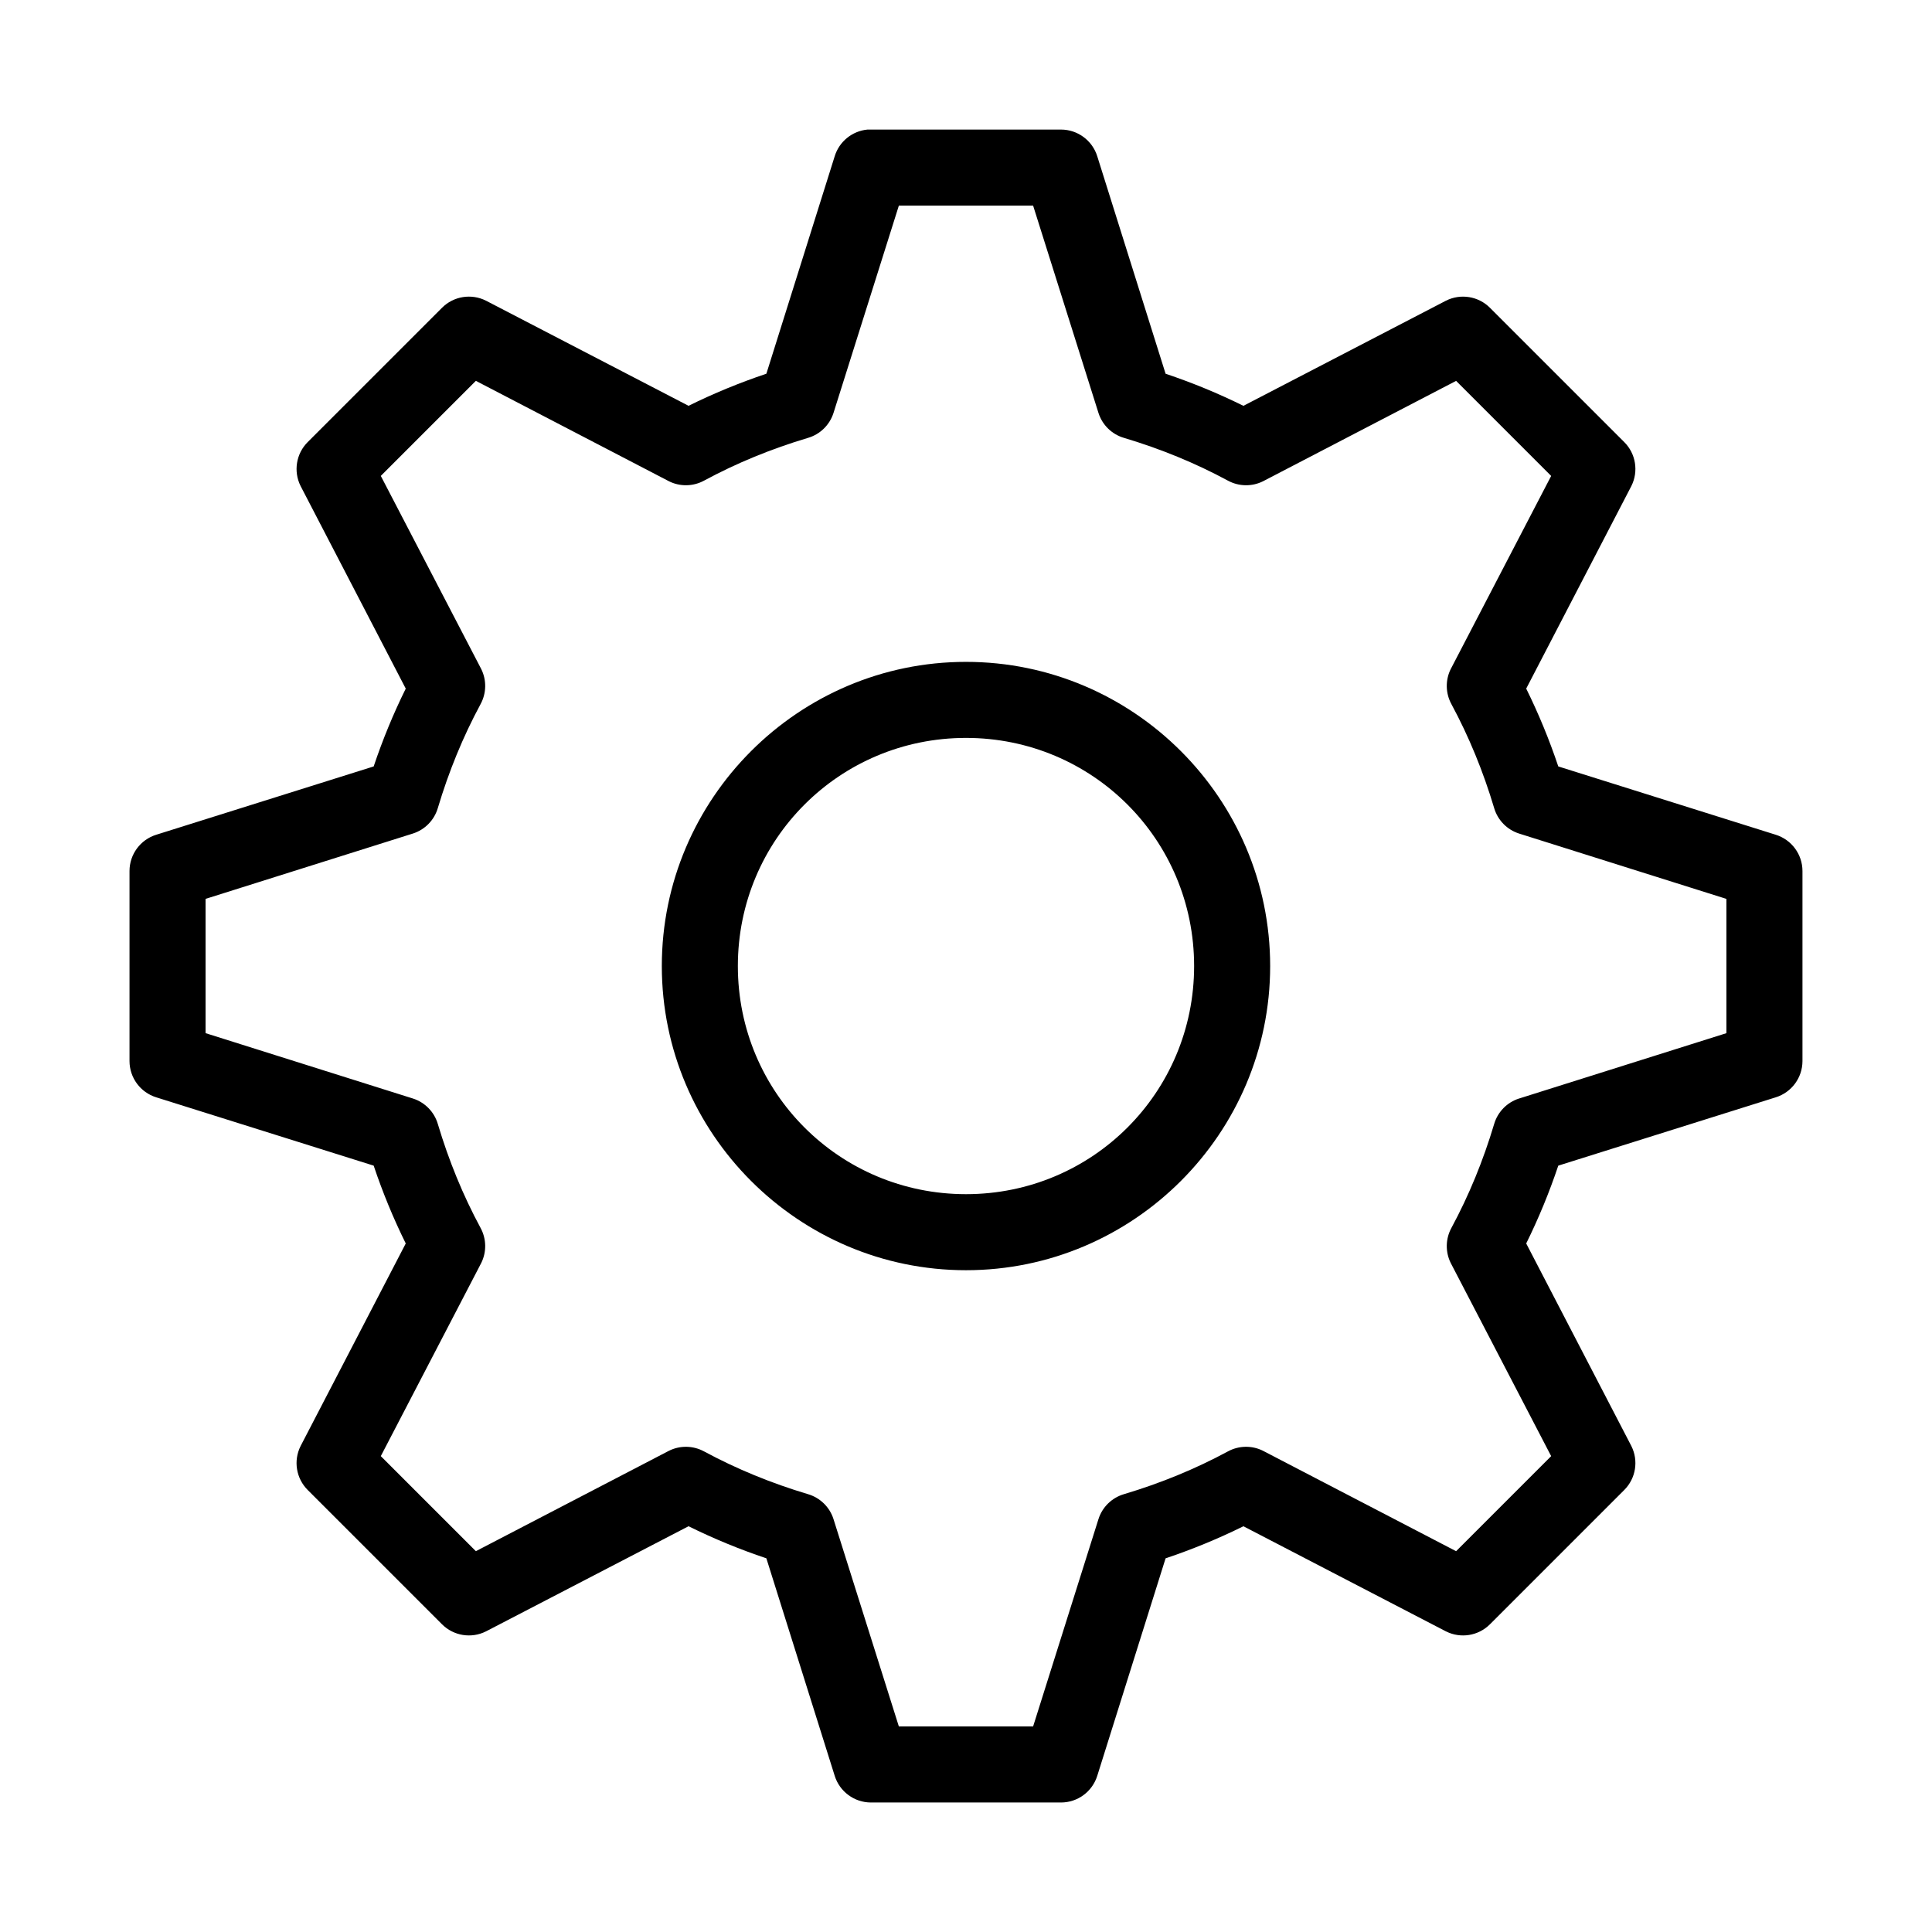 <?xml version="1.0" encoding="UTF-8"?>
<!-- Uploaded to: SVG Repo, www.svgrepo.com, Generator: SVG Repo Mixer Tools -->
<svg fill="#000000" width="800px" height="800px" version="1.1" viewBox="144 144 512 512" xmlns="http://www.w3.org/2000/svg">
 <path d="m373.86 178.34c-4.051 0.395-7.469 3.191-8.66 7.082l-18.105 57.621c-7.094 2.379-13.965 5.211-20.625 8.5l-53.688-27.863c-3.883-1.949-8.578-1.188-11.648 1.887l-35.582 35.582c-3.078 3.07-3.836 7.766-1.891 11.652l27.867 53.688c-3.289 6.66-6.121 13.531-8.5 20.625l-57.625 18.102c-4.207 1.309-7.074 5.199-7.082 9.602v50.383c0.008 4.406 2.875 8.293 7.082 9.602l57.625 18.105c2.379 7.094 5.211 13.965 8.5 20.625l-27.867 53.684c-1.949 3.887-1.188 8.582 1.891 11.652l35.582 35.582c3.07 3.074 7.766 3.836 11.648 1.887l53.688-27.867c6.66 3.289 13.531 6.125 20.625 8.5l18.105 57.621v0.004c1.309 4.207 5.199 7.078 9.605 7.086h50.383-0.004c4.406-0.008 8.297-2.879 9.605-7.086l18.105-57.621c7.094-2.379 13.965-5.211 20.625-8.5l53.688 27.867v-0.004c3.883 1.949 8.582 1.188 11.648-1.887l35.582-35.582c3.078-3.07 3.84-7.766 1.891-11.652l-27.867-53.684c3.289-6.66 6.121-13.531 8.5-20.625l57.625-18.105c4.207-1.309 7.078-5.195 7.086-9.602v-50.383c-0.008-4.402-2.879-8.293-7.086-9.602l-57.625-18.105c-2.379-7.094-5.211-13.965-8.5-20.625l27.867-53.684c1.949-3.887 1.188-8.582-1.891-11.652l-35.582-35.582c-3.066-3.074-7.766-3.836-11.648-1.887l-53.688 27.867c-6.66-3.289-13.531-6.125-20.625-8.504l-18.105-57.621c-1.309-4.207-5.199-7.078-9.605-7.086h-50.383 0.004c-0.316-0.012-0.629-0.012-0.945 0zm8.344 20.152h35.582l17.32 54.945c1.016 3.191 3.551 5.668 6.769 6.609 9.656 2.883 18.914 6.668 27.551 11.336 2.887 1.562 6.352 1.621 9.289 0.16l51.168-26.605 25.191 25.191-26.609 51.168v-0.008c-1.461 2.938-1.402 6.406 0.16 9.289 4.668 8.637 8.453 17.895 11.336 27.551v0.004c0.941 3.215 3.418 5.75 6.609 6.769l54.949 17.316v35.582l-54.945 17.32-0.004-0.004c-3.191 1.016-5.668 3.555-6.609 6.769-2.883 9.656-6.668 18.914-11.336 27.551-1.562 2.887-1.621 6.352-0.16 9.289l26.609 51.168-25.191 25.191-51.168-26.605v-0.004c-2.938-1.465-6.402-1.406-9.289 0.156-8.637 4.668-17.895 8.453-27.551 11.336-3.219 0.941-5.754 3.418-6.769 6.609l-17.32 54.945h-35.582l-17.32-54.945h0.004c-1.02-3.191-3.555-5.668-6.769-6.609-9.656-2.883-18.914-6.668-27.551-11.336h-0.004c-2.887-1.562-6.352-1.621-9.289-0.156l-51.168 26.605-25.191-25.191 26.609-51.168v0.004c1.461-2.938 1.402-6.402-0.156-9.289-4.668-8.637-8.453-17.895-11.336-27.551-0.941-3.215-3.422-5.754-6.613-6.769l-54.945-17.32v-35.582l54.945-17.316c3.191-1.016 5.672-3.555 6.613-6.769 2.883-9.656 6.668-18.914 11.336-27.551 1.559-2.887 1.617-6.352 0.156-9.289l-26.609-51.168 25.191-25.191 51.168 26.605v0.004c2.938 1.465 6.402 1.406 9.289-0.156 8.637-4.668 17.895-8.453 27.551-11.336h0.004c3.215-0.941 5.75-3.418 6.769-6.613l17.32-54.945zm17.793 120.91c-44.398 0-80.609 36.207-80.609 80.609 0 44.398 36.211 80.609 80.609 80.609s80.609-36.207 80.609-80.609c0-44.398-36.211-80.609-80.609-80.609zm0 20.152c33.508 0 60.457 26.945 60.457 60.457 0 33.508-26.949 60.457-60.457 60.457s-60.457-26.949-60.457-60.457c0-33.508 26.949-60.457 60.457-60.457z"/>
</svg>